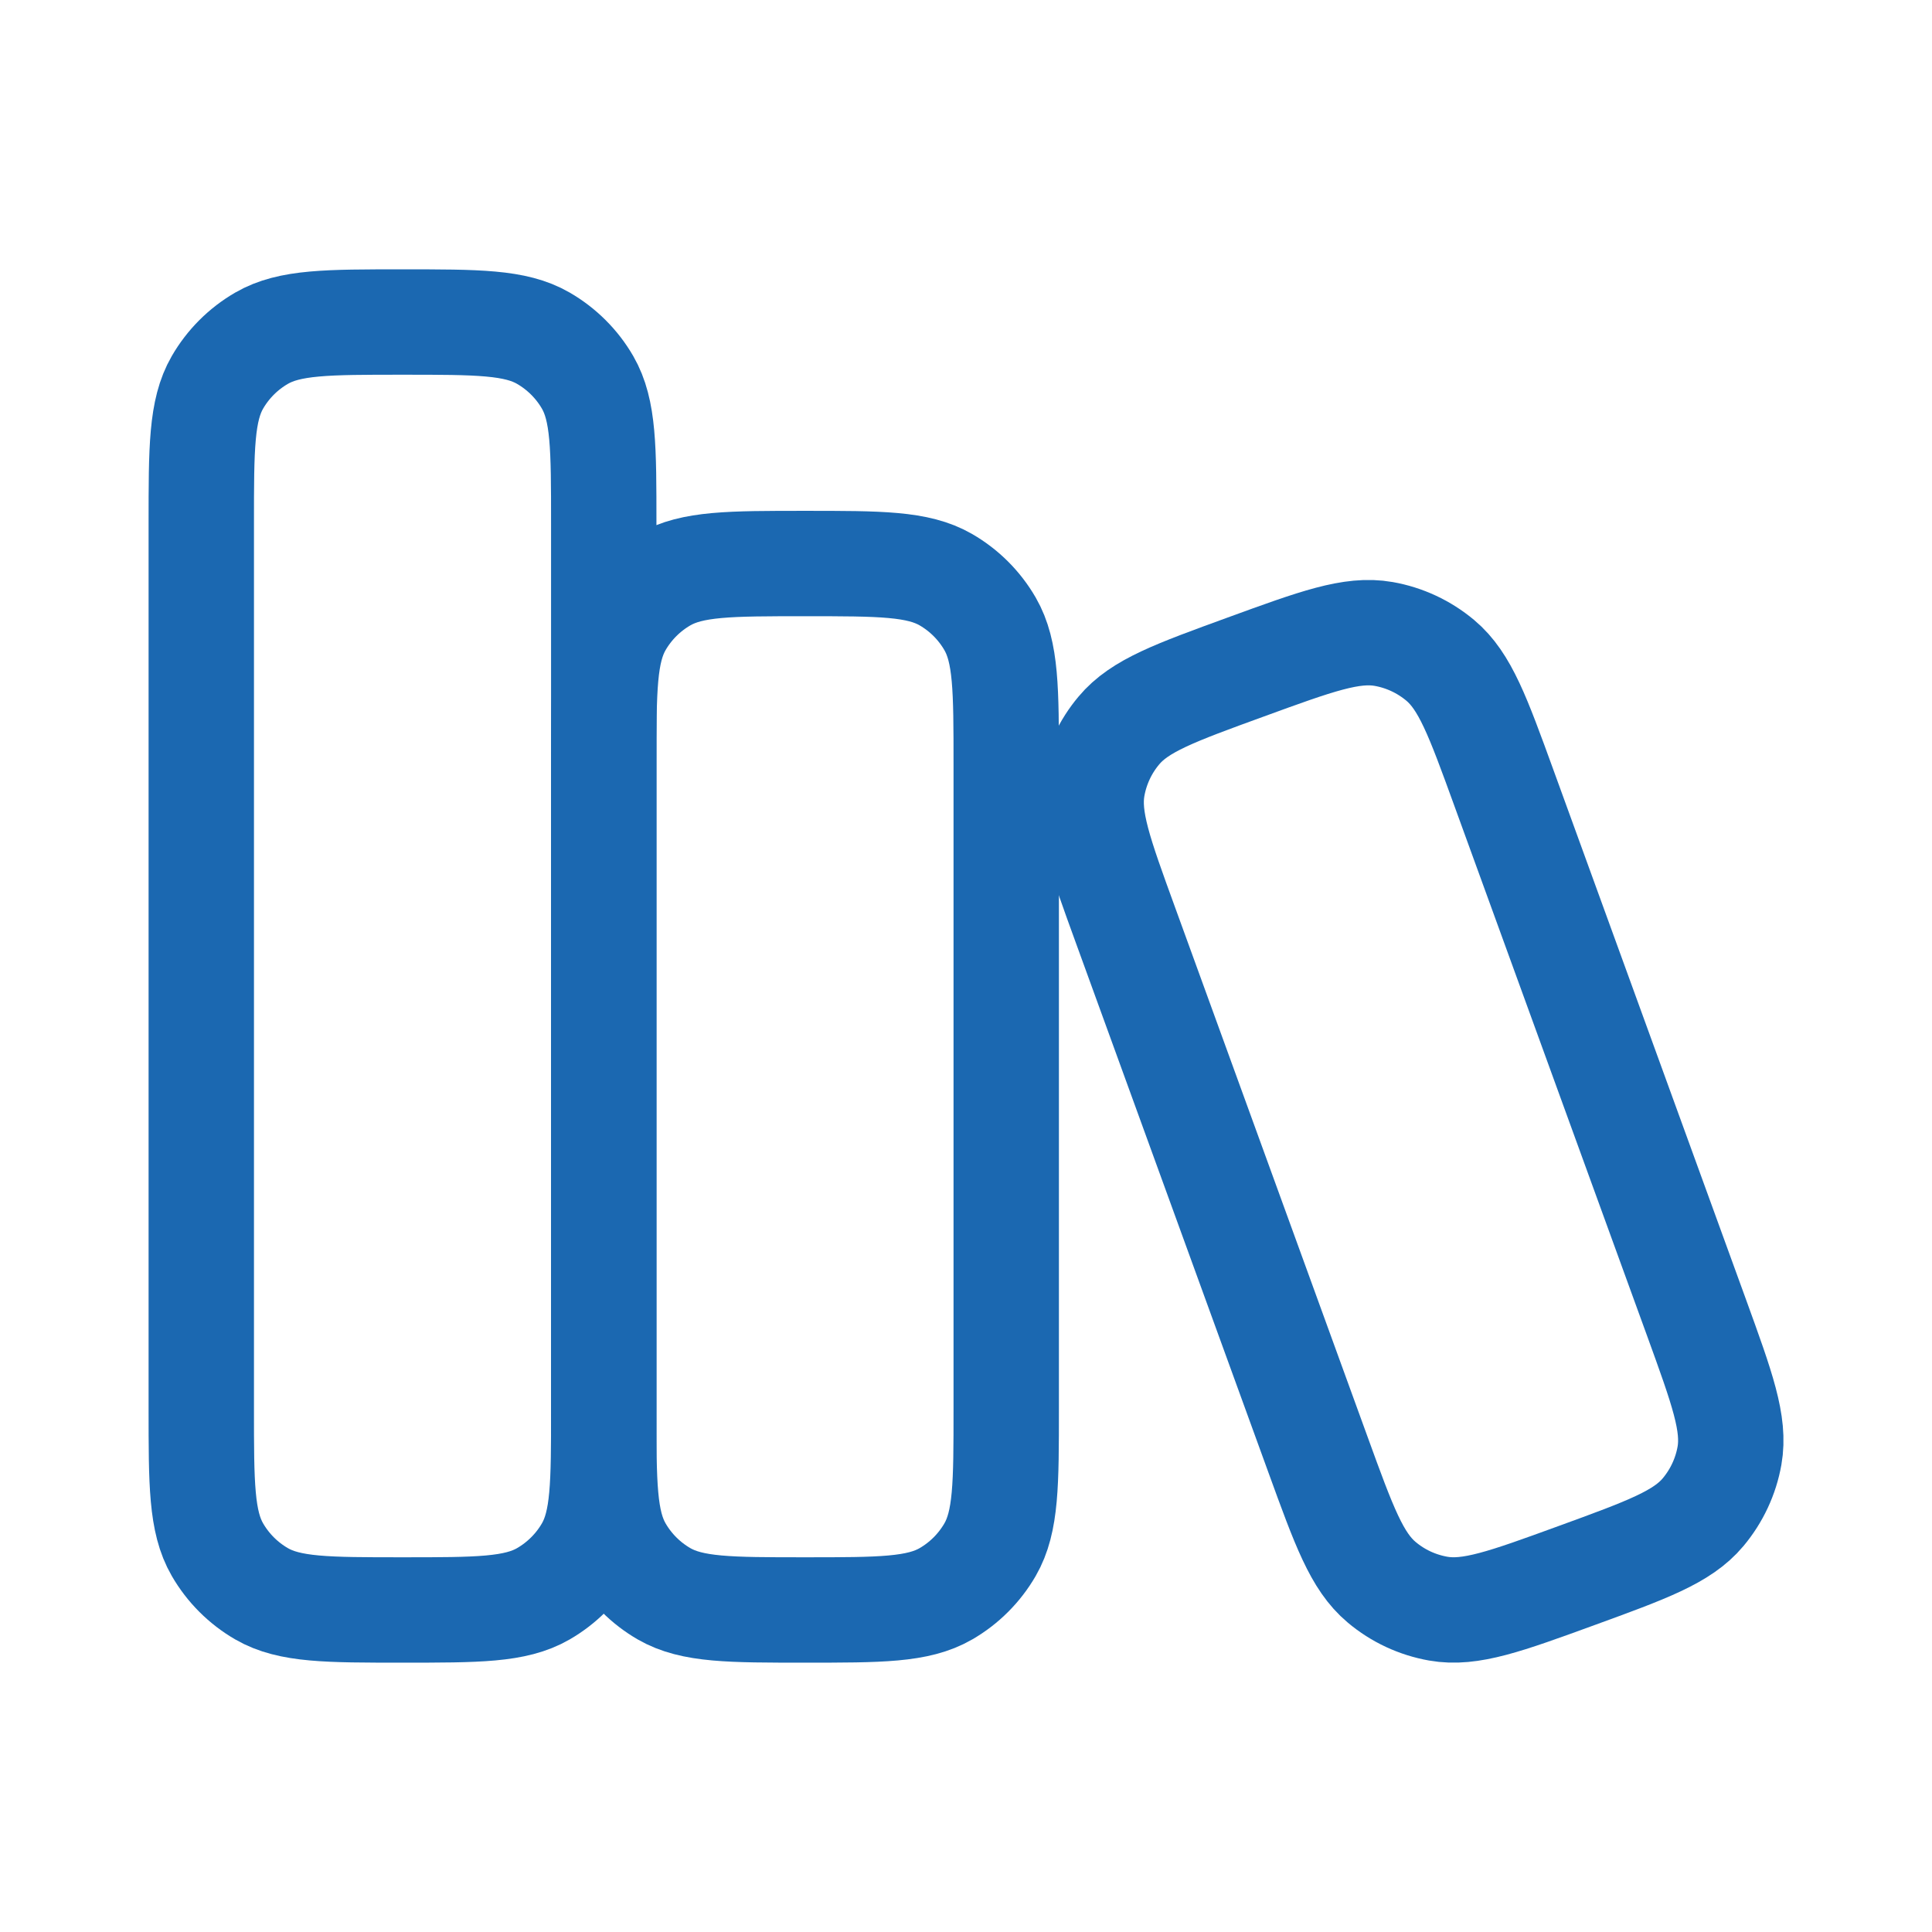 <?xml version="1.0" encoding="UTF-8"?>
<svg xmlns="http://www.w3.org/2000/svg" width="22" height="22" viewBox="0 0 22 22" fill="none">
  <g id="library">
    <path id="Vector" d="M6.875 16.042V5.958C6.875 5.102 6.875 4.673 6.691 4.354C6.57 4.145 6.396 3.972 6.187 3.851C5.868 3.667 5.44 3.667 4.583 3.667C3.727 3.667 3.298 3.667 2.979 3.851C2.77 3.972 2.597 4.145 2.476 4.354C2.292 4.673 2.292 5.102 2.292 5.958V16.042C2.292 16.898 2.292 17.327 2.476 17.646C2.597 17.855 2.77 18.028 2.979 18.149C3.298 18.333 3.727 18.333 4.583 18.333C5.44 18.333 5.868 18.333 6.187 18.149C6.396 18.028 6.57 17.855 6.691 17.646C6.875 17.327 6.875 16.898 6.875 16.042Z" stroke="#1B68B1" stroke-width="1.2" stroke-linecap="round" stroke-linejoin="round"></path>
    <path id="Vector_2" d="M11.458 16.042V8.708C11.458 7.852 11.458 7.423 11.274 7.104C11.153 6.895 10.98 6.722 10.771 6.601C10.452 6.417 10.023 6.417 9.167 6.417C8.31 6.417 7.882 6.417 7.562 6.601C7.353 6.722 7.18 6.895 7.059 7.104C6.875 7.423 6.875 7.852 6.875 8.708V16.042C6.875 16.898 6.875 17.327 7.059 17.646C7.18 17.855 7.353 18.028 7.562 18.149C7.882 18.333 8.31 18.333 9.167 18.333C10.023 18.333 10.452 18.333 10.771 18.149C10.98 18.028 11.153 17.855 11.274 17.646C11.458 17.327 11.458 16.898 11.458 16.042Z" stroke="#1B68B1" stroke-width="1.2" stroke-linecap="round" stroke-linejoin="round"></path>
    <path id="Vector_3" d="M17.123 8.966C16.83 8.16 16.683 7.757 16.401 7.52C16.216 7.365 15.994 7.261 15.756 7.219C15.393 7.155 14.99 7.302 14.184 7.596C13.38 7.889 12.977 8.035 12.741 8.318C12.586 8.502 12.482 8.725 12.44 8.962C12.376 9.325 12.522 9.727 12.815 10.532L15.011 16.572C15.304 17.378 15.45 17.78 15.733 18.017C15.918 18.173 16.14 18.276 16.378 18.318C16.741 18.382 17.144 18.236 17.95 17.942C18.754 17.649 19.157 17.502 19.393 17.22C19.548 17.035 19.652 16.813 19.694 16.576C19.758 16.213 19.611 15.81 19.319 15.005L17.123 8.966Z" stroke="#1B68B1" stroke-width="1.2" stroke-linecap="round" stroke-linejoin="round"></path>
  </g>
</svg>
